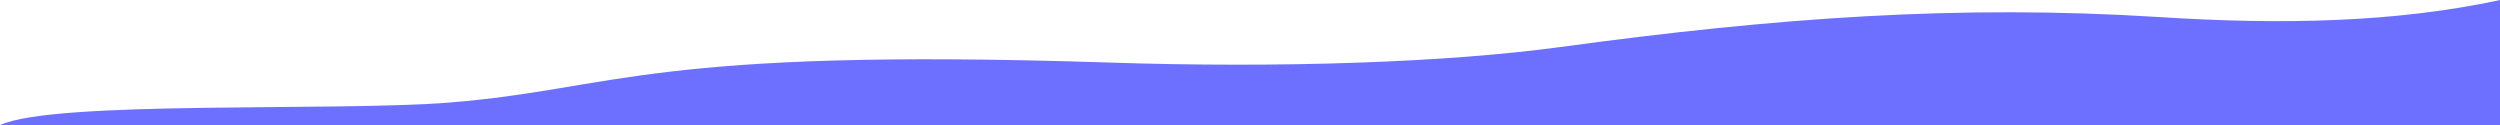 <?xml version="1.0" encoding="UTF-8"?>
<svg id="Layer_1" xmlns="http://www.w3.org/2000/svg" version="1.1" viewBox="0 0 1000 50">
  <!-- Generator: Adobe Illustrator 29.6.1, SVG Export Plug-In . SVG Version: 2.1.1 Build 9)  -->
  <defs>
    <style>
      .st0 {
        fill: #6d70ff;
      }
    </style>
  </defs>
  <path class="st0" d="M0,50c22-10,134.2-5.3,180-9,66.6-5.4,79-22,263-16,69.2,2.3,135.7,0,181.2-6.2,86.8-11.8,159.4-17,239.1-12,49.8,3.2,94.8,2.2,136.8-6.8v50H0Z"/>
</svg>